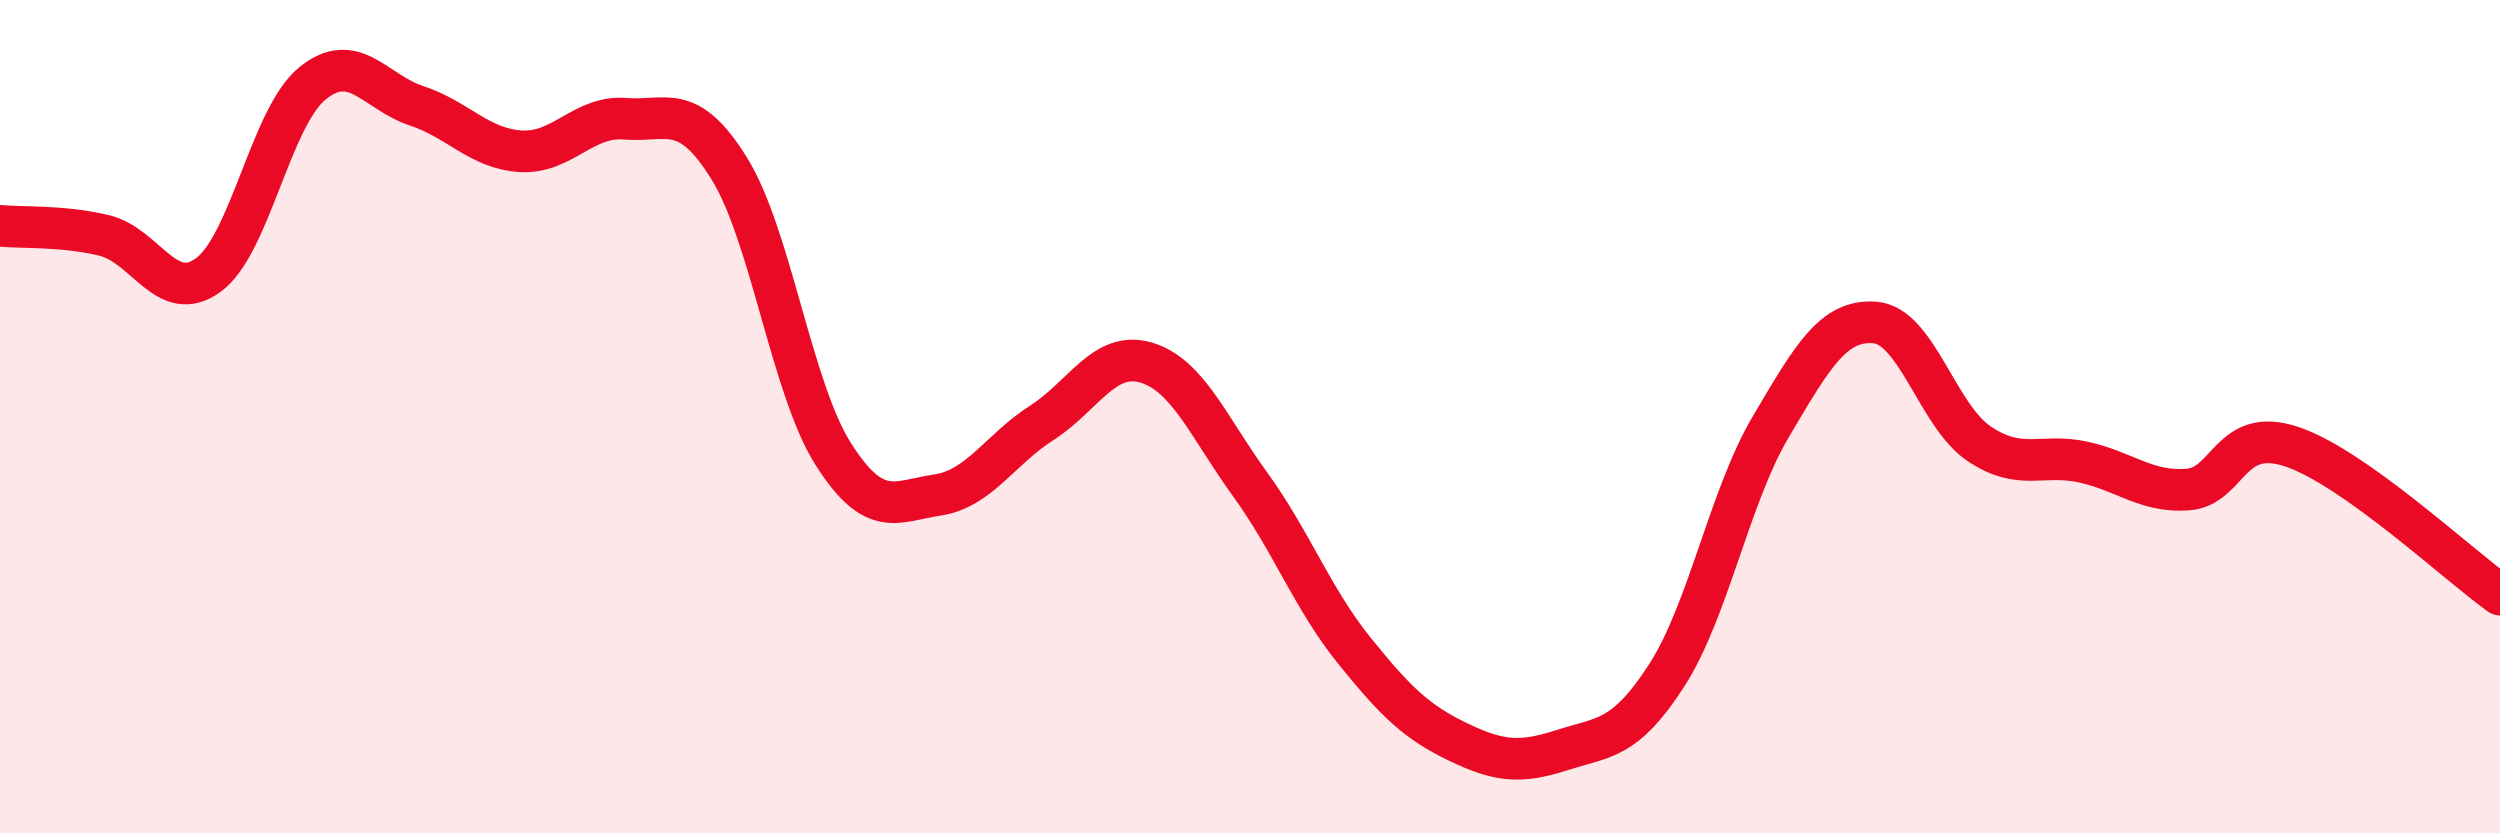 
    <svg width="60" height="20" viewBox="0 0 60 20" xmlns="http://www.w3.org/2000/svg">
      <path
        d="M 0,5.42 C 0.5,5.47 1.5,5.41 2.5,5.65 C 3.5,5.89 4,7.33 5,6.6 C 6,5.87 6.5,2.81 7.5,2 C 8.5,1.19 9,2.21 10,2.54 C 11,2.87 11.5,3.57 12.5,3.63 C 13.5,3.69 14,2.77 15,2.85 C 16,2.93 16.5,2.43 17.5,4.04 C 18.5,5.65 19,9.33 20,10.9 C 21,12.47 21.5,12.03 22.5,11.88 C 23.5,11.73 24,10.79 25,10.15 C 26,9.51 26.5,8.41 27.5,8.7 C 28.5,8.99 29,10.24 30,11.62 C 31,13 31.5,14.37 32.5,15.61 C 33.5,16.85 34,17.33 35,17.81 C 36,18.29 36.5,18.32 37.5,18 C 38.5,17.68 39,17.76 40,16.21 C 41,14.66 41.5,11.93 42.5,10.24 C 43.5,8.55 44,7.66 45,7.74 C 46,7.82 46.5,9.98 47.5,10.65 C 48.5,11.32 49,10.87 50,11.09 C 51,11.31 51.5,11.82 52.5,11.75 C 53.5,11.68 53.5,10.22 55,10.72 C 56.5,11.22 59,13.56 60,14.27L60 20L0 20Z"
        fill="#EB0A25"
        opacity="0.1"
        stroke-linecap="round"
        stroke-linejoin="round"
      />
      <path
        d="M 0,5.42 C 0.5,5.47 1.5,5.41 2.5,5.65 C 3.5,5.89 4,7.33 5,6.6 C 6,5.87 6.5,2.81 7.5,2 C 8.5,1.19 9,2.21 10,2.54 C 11,2.87 11.5,3.57 12.5,3.63 C 13.5,3.69 14,2.77 15,2.85 C 16,2.93 16.5,2.43 17.5,4.04 C 18.5,5.65 19,9.33 20,10.9 C 21,12.47 21.5,12.03 22.5,11.88 C 23.5,11.73 24,10.79 25,10.15 C 26,9.51 26.5,8.41 27.5,8.7 C 28.5,8.99 29,10.24 30,11.62 C 31,13 31.5,14.37 32.5,15.61 C 33.5,16.85 34,17.33 35,17.81 C 36,18.29 36.5,18.32 37.5,18 C 38.5,17.68 39,17.76 40,16.21 C 41,14.66 41.5,11.93 42.5,10.24 C 43.5,8.55 44,7.66 45,7.74 C 46,7.82 46.5,9.98 47.5,10.65 C 48.5,11.32 49,10.87 50,11.09 C 51,11.31 51.5,11.82 52.5,11.75 C 53.5,11.68 53.5,10.22 55,10.72 C 56.5,11.22 59,13.56 60,14.27"
        stroke="#EB0A25"
        stroke-width="1"
        fill="none"
        stroke-linecap="round"
        stroke-linejoin="round"
      />
    </svg>
  